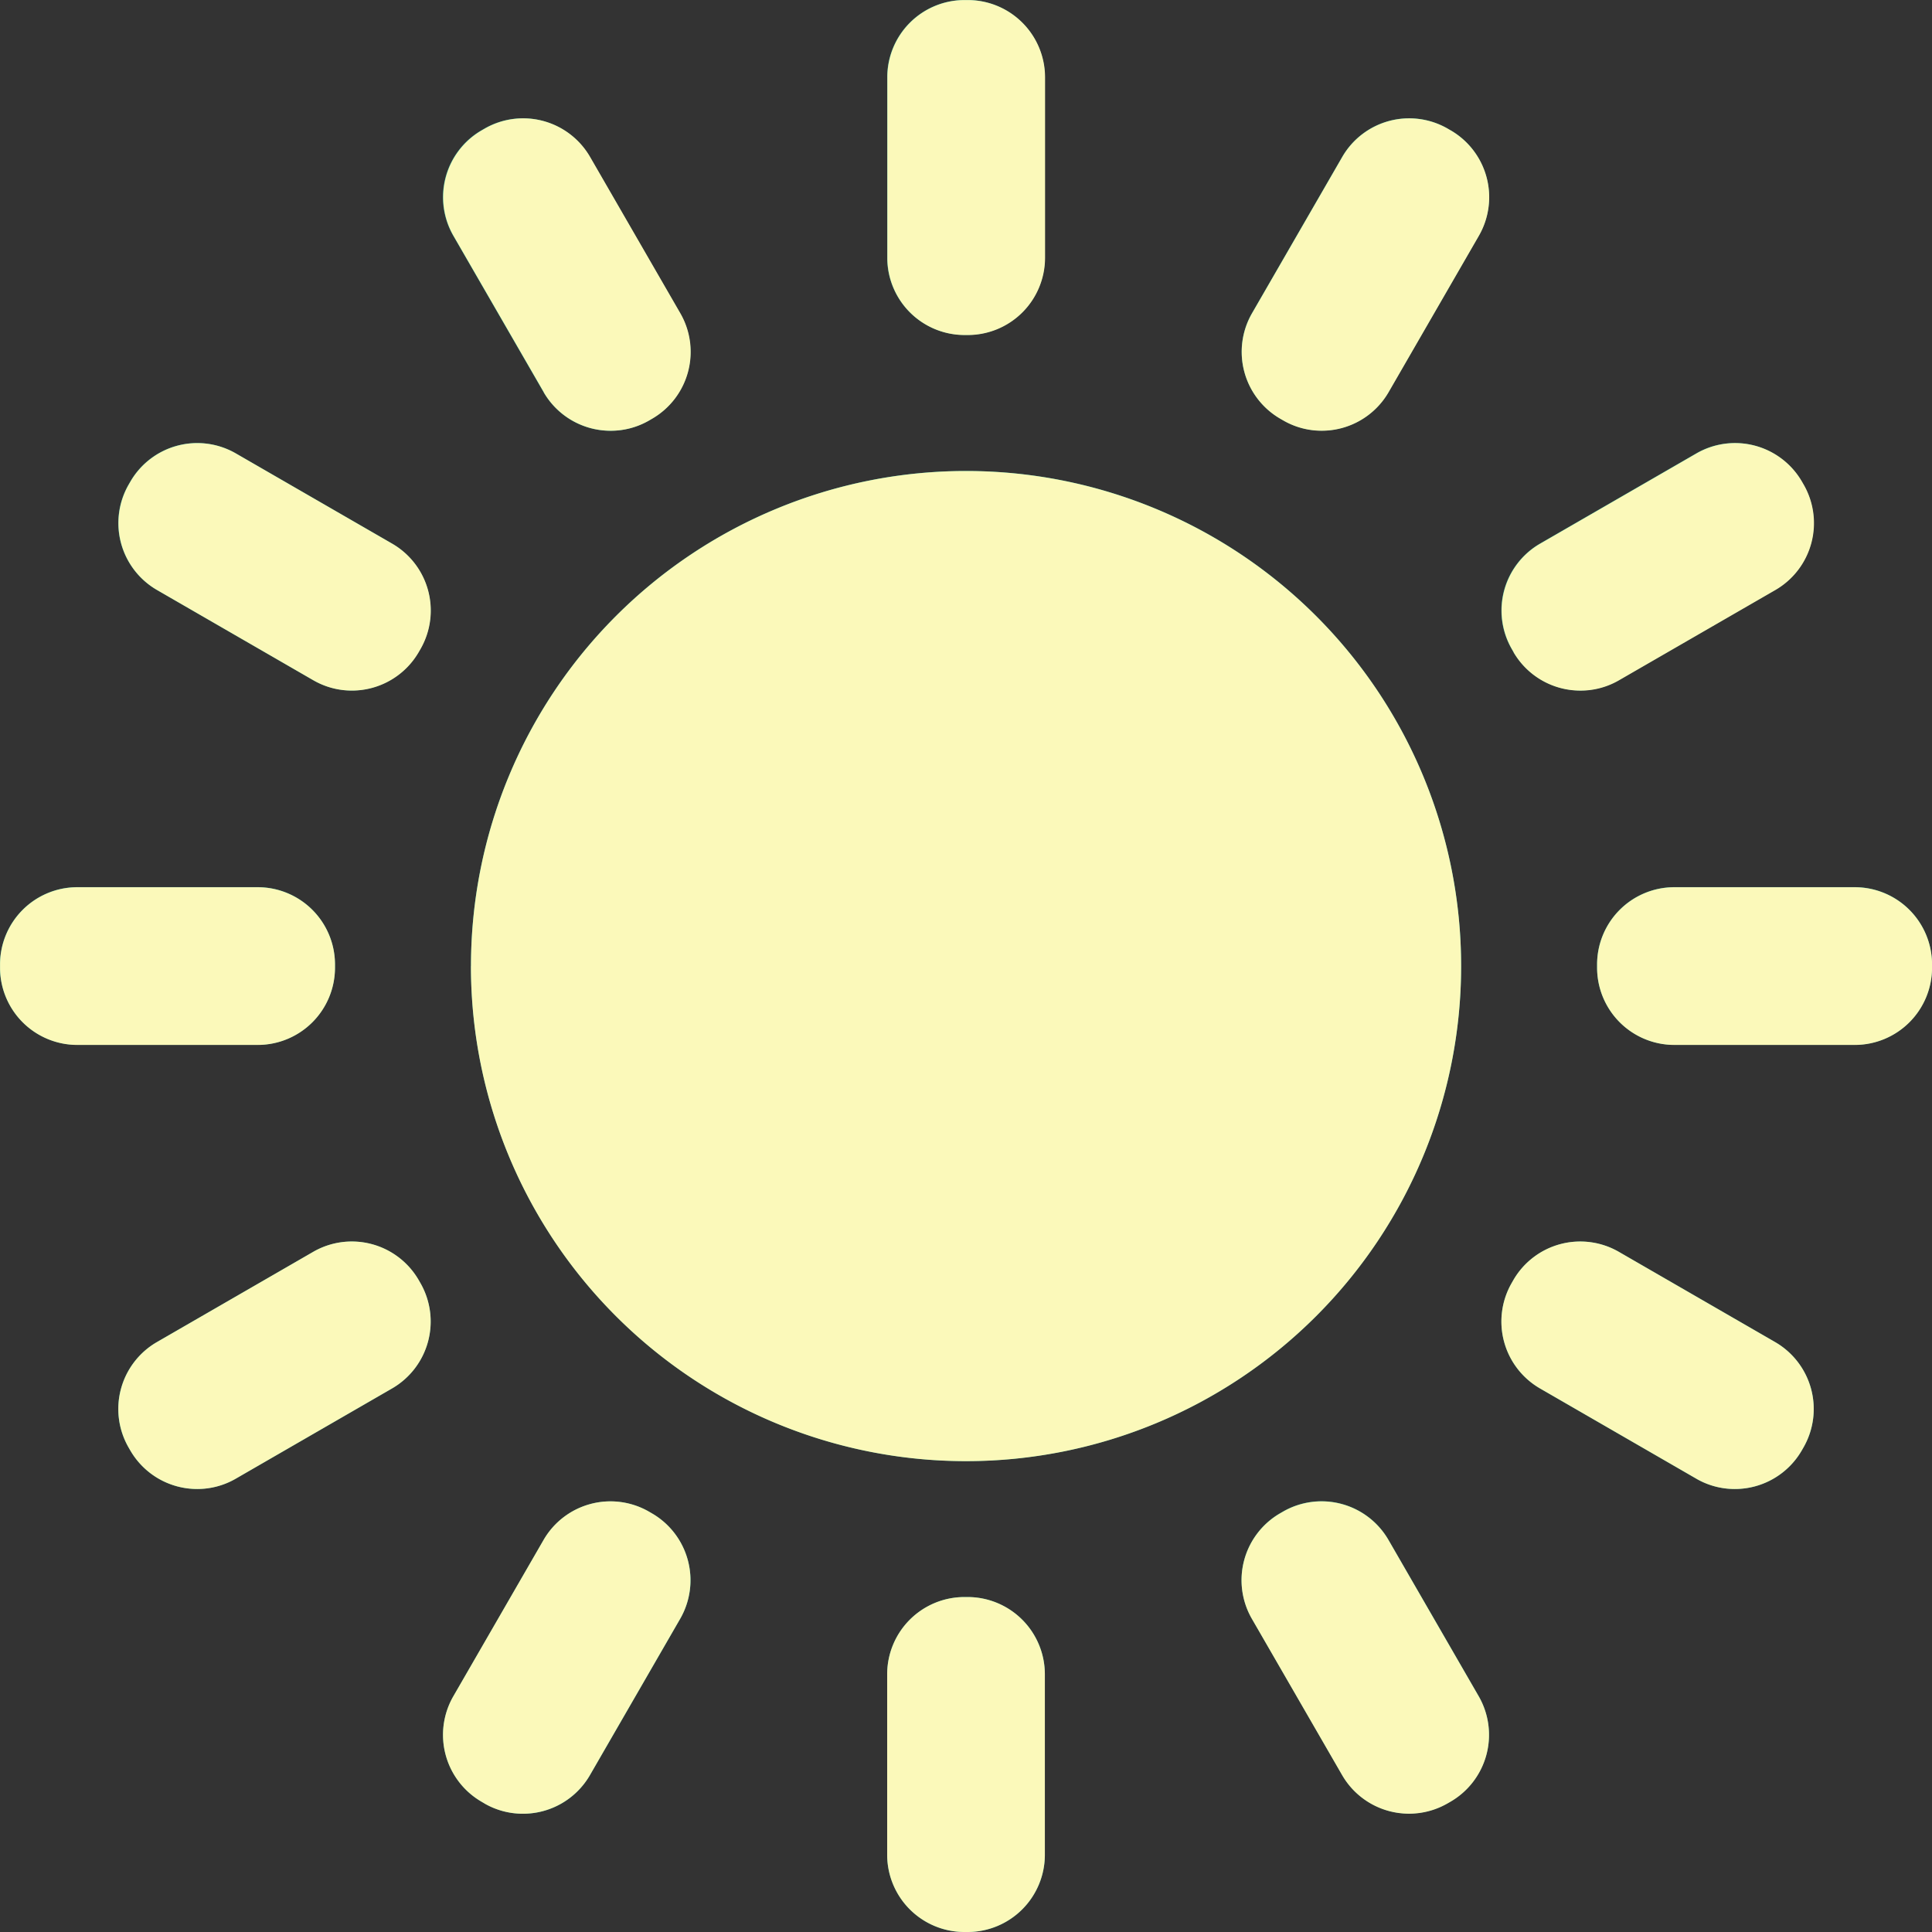 <svg xmlns="http://www.w3.org/2000/svg" xmlns:xlink="http://www.w3.org/1999/xlink" width="65" height="65" viewBox="0 0 65 65">
  <rect x="0" y="0" width="65" height="65" fill="#333333" stroke="none"/>
  <defs>
    <clipPath id="clip-path">
      <rect id="Rectangle_26" data-name="Rectangle 26" width="65" height="65" fill="none"/>
    </clipPath>
  </defs>
  <g id="Vector_Smart_Object" data-name="Vector Smart Object" transform="translate(-1260 -2261)">
    <g id="Vector_Smart_Object-2" data-name="Vector Smart Object" transform="translate(1260 2261)">
      <g id="Group_33" data-name="Group 33">
        <g id="Group_32" data-name="Group 32" clip-path="url(#clip-path)">
          <path id="Path_239" data-name="Path 239" d="M15.845,32.5A16.656,16.656,0,1,0,32.5,15.845,16.656,16.656,0,0,0,15.845,32.5" fill="#33b5a2"/>
          <path id="Path_240" data-name="Path 240" d="M11.269,32.561v-.122a2.6,2.6,0,0,0-2.592-2.592H2.592A2.6,2.6,0,0,0,0,32.439v.122a2.6,2.6,0,0,0,2.592,2.592H8.677a2.6,2.6,0,0,0,2.592-2.592" fill="#33b5a2"/>
          <path id="Path_241" data-name="Path 241" d="M62.408,29.847H56.323a2.6,2.6,0,0,0-2.592,2.592v.122a2.6,2.6,0,0,0,2.592,2.592h6.085A2.6,2.6,0,0,0,65,32.561v-.122a2.6,2.6,0,0,0-2.592-2.592" fill="#33b5a2"/>
          <path id="Path_242" data-name="Path 242" d="M48.8,4.385,48.7,4.323a2.6,2.6,0,0,0-3.54.949l-3.042,5.27a2.6,2.6,0,0,0,.949,3.54l.106.062a2.6,2.6,0,0,0,3.54-.949l3.042-5.27a2.6,2.6,0,0,0-.948-3.54" fill="#33b5a2"/>
          <path id="Path_243" data-name="Path 243" d="M21.937,50.918l-.106-.062a2.6,2.6,0,0,0-3.54.949l-3.042,5.27a2.6,2.6,0,0,0,.949,3.54l.106.062a2.6,2.6,0,0,0,3.541-.949l3.042-5.27a2.6,2.6,0,0,0-.949-3.54" fill="#33b5a2"/>
          <path id="Path_244" data-name="Path 244" d="M46.709,51.8a2.6,2.6,0,0,0-3.54-.949l-.106.062a2.6,2.6,0,0,0-.949,3.54l3.043,5.269a2.6,2.6,0,0,0,3.54.949l.106-.061a2.6,2.6,0,0,0,.948-3.54Z" fill="#33b5a2"/>
          <path id="Path_245" data-name="Path 245" d="M18.291,13.2a2.6,2.6,0,0,0,3.54.949l.106-.062a2.6,2.6,0,0,0,.949-3.54l-3.042-5.27A2.6,2.6,0,0,0,16.3,4.324l-.106.061a2.6,2.6,0,0,0-.949,3.54Z" fill="#33b5a2"/>
          <path id="Path_246" data-name="Path 246" d="M13.195,18.291l-5.27-3.042a2.6,2.6,0,0,0-3.54.949l-.061.106a2.6,2.6,0,0,0,.948,3.54l5.27,3.043a2.6,2.6,0,0,0,3.54-.949l.062-.106a2.6,2.6,0,0,0-.949-3.54" fill="#33b5a2"/>
          <path id="Path_247" data-name="Path 247" d="M59.728,45.156l-5.27-3.042a2.6,2.6,0,0,0-3.54.949l-.061.106a2.6,2.6,0,0,0,.948,3.54l5.27,3.043a2.6,2.6,0,0,0,3.54-.949l.062-.106a2.6,2.6,0,0,0-.949-3.54" fill="#33b5a2"/>
          <path id="Path_248" data-name="Path 248" d="M14.082,43.063a2.6,2.6,0,0,0-3.54-.949l-5.27,3.042a2.6,2.6,0,0,0-.949,3.54l.062.106a2.6,2.6,0,0,0,3.54.949l5.27-3.042a2.6,2.6,0,0,0,.949-3.54Z" fill="#33b5a2"/>
          <path id="Path_249" data-name="Path 249" d="M50.918,21.937a2.6,2.6,0,0,0,3.54.949l5.27-3.042a2.6,2.6,0,0,0,.949-3.54l-.062-.106a2.6,2.6,0,0,0-3.54-.949l-5.27,3.042a2.6,2.6,0,0,0-.949,3.54Z" fill="#33b5a2"/>
          <path id="Path_250" data-name="Path 250" d="M32.439,11.268h.122a2.6,2.6,0,0,0,2.592-2.592V2.591A2.6,2.6,0,0,0,32.562,0h-.122a2.6,2.6,0,0,0-2.592,2.592V8.676a2.6,2.6,0,0,0,2.592,2.592" fill="#33b5a2"/>
          <path id="Path_251" data-name="Path 251" d="M32.562,53.731h-.122a2.6,2.6,0,0,0-2.592,2.592v6.085A2.6,2.6,0,0,0,32.439,65h.122a2.6,2.6,0,0,0,2.592-2.592V56.323a2.6,2.6,0,0,0-2.592-2.592" fill="#33b5a2"/>
        </g>
      </g>
    </g>
    <path id="Color_Overlay" data-name="Color Overlay" d="M1292.439,2326a2.6,2.6,0,0,1-2.591-2.592v-6.085a2.6,2.6,0,0,1,2.591-2.592h.123a2.6,2.6,0,0,1,2.591,2.592v6.085a2.6,2.6,0,0,1-2.591,2.592Zm12.719-5.272-3.043-5.27a2.6,2.6,0,0,1,.949-3.541l.106-.061a2.6,2.6,0,0,1,3.54.948l3.042,5.27a2.6,2.6,0,0,1-.948,3.541l-.106.061a2.6,2.6,0,0,1-3.54-.948Zm-28.855.949-.105-.062a2.6,2.6,0,0,1-.949-3.541l3.042-5.27a2.6,2.6,0,0,1,3.541-.948l.105.061a2.6,2.6,0,0,1,.949,3.541l-3.042,5.27a2.6,2.6,0,0,1-2.254,1.293A2.57,2.57,0,0,1,1276.3,2321.677Zm40.773-10.925-5.27-3.043a2.6,2.6,0,0,1-.949-3.54l.061-.107a2.6,2.6,0,0,1,3.54-.949l5.27,3.043a2.6,2.6,0,0,1,.949,3.54l-.061.107a2.6,2.6,0,0,1-2.253,1.293A2.569,2.569,0,0,1,1317.075,2310.752Zm-52.69-.949-.061-.107a2.6,2.6,0,0,1,.949-3.54l5.27-3.043a2.6,2.6,0,0,1,3.541.949l.061.107a2.6,2.6,0,0,1-.949,3.54l-5.27,3.043a2.569,2.569,0,0,1-1.288.344A2.6,2.6,0,0,1,1264.385,2309.8Zm11.46-16.3a16.656,16.656,0,1,1,16.656,16.656A16.656,16.656,0,0,1,1275.844,2293.5Zm-13.252,2.653a2.6,2.6,0,0,1-2.592-2.592v-.122a2.6,2.6,0,0,1,2.592-2.592h6.085a2.6,2.6,0,0,1,2.592,2.592v.122a2.6,2.6,0,0,1-2.592,2.592Zm53.731,0a2.6,2.6,0,0,1-2.592-2.592v-.122a2.6,2.6,0,0,1,2.592-2.592h6.085a2.6,2.6,0,0,1,2.592,2.592v.122a2.6,2.6,0,0,1-2.592,2.592Zm-5.4-13.215-.061-.106a2.6,2.6,0,0,1,.949-3.541l5.27-3.042a2.6,2.6,0,0,1,3.541.949l.061.106a2.6,2.6,0,0,1-.949,3.541l-5.27,3.042a2.567,2.567,0,0,1-1.288.345A2.6,2.6,0,0,1,1310.918,2282.937Zm-40.377.949-5.27-3.043a2.6,2.6,0,0,1-.949-3.54l.061-.106a2.6,2.6,0,0,1,3.54-.949l5.27,3.042a2.6,2.6,0,0,1,.949,3.541l-.061.106a2.6,2.6,0,0,1-2.253,1.293A2.57,2.57,0,0,1,1270.542,2283.886Zm32.628-8.743-.106-.061a2.6,2.6,0,0,1-.949-3.541l3.042-5.27a2.6,2.6,0,0,1,3.541-.948l.106.061a2.6,2.6,0,0,1,.948,3.541l-3.042,5.27a2.6,2.6,0,0,1-2.252,1.293A2.567,2.567,0,0,1,1303.169,2275.143Zm-24.878-.948-3.043-5.27a2.6,2.6,0,0,1,.949-3.541l.105-.061a2.6,2.6,0,0,1,3.542.948l3.042,5.27a2.6,2.6,0,0,1-.949,3.541l-.105.061a2.568,2.568,0,0,1-1.289.345A2.6,2.6,0,0,1,1278.292,2274.195Zm14.147-1.927a2.6,2.6,0,0,1-2.591-2.592v-6.085a2.6,2.6,0,0,1,2.523-2.591h.26a2.6,2.6,0,0,1,2.523,2.591v6.085a2.6,2.6,0,0,1-2.591,2.592Z" fill="#fbf9ba"/>
  </g>
</svg>

